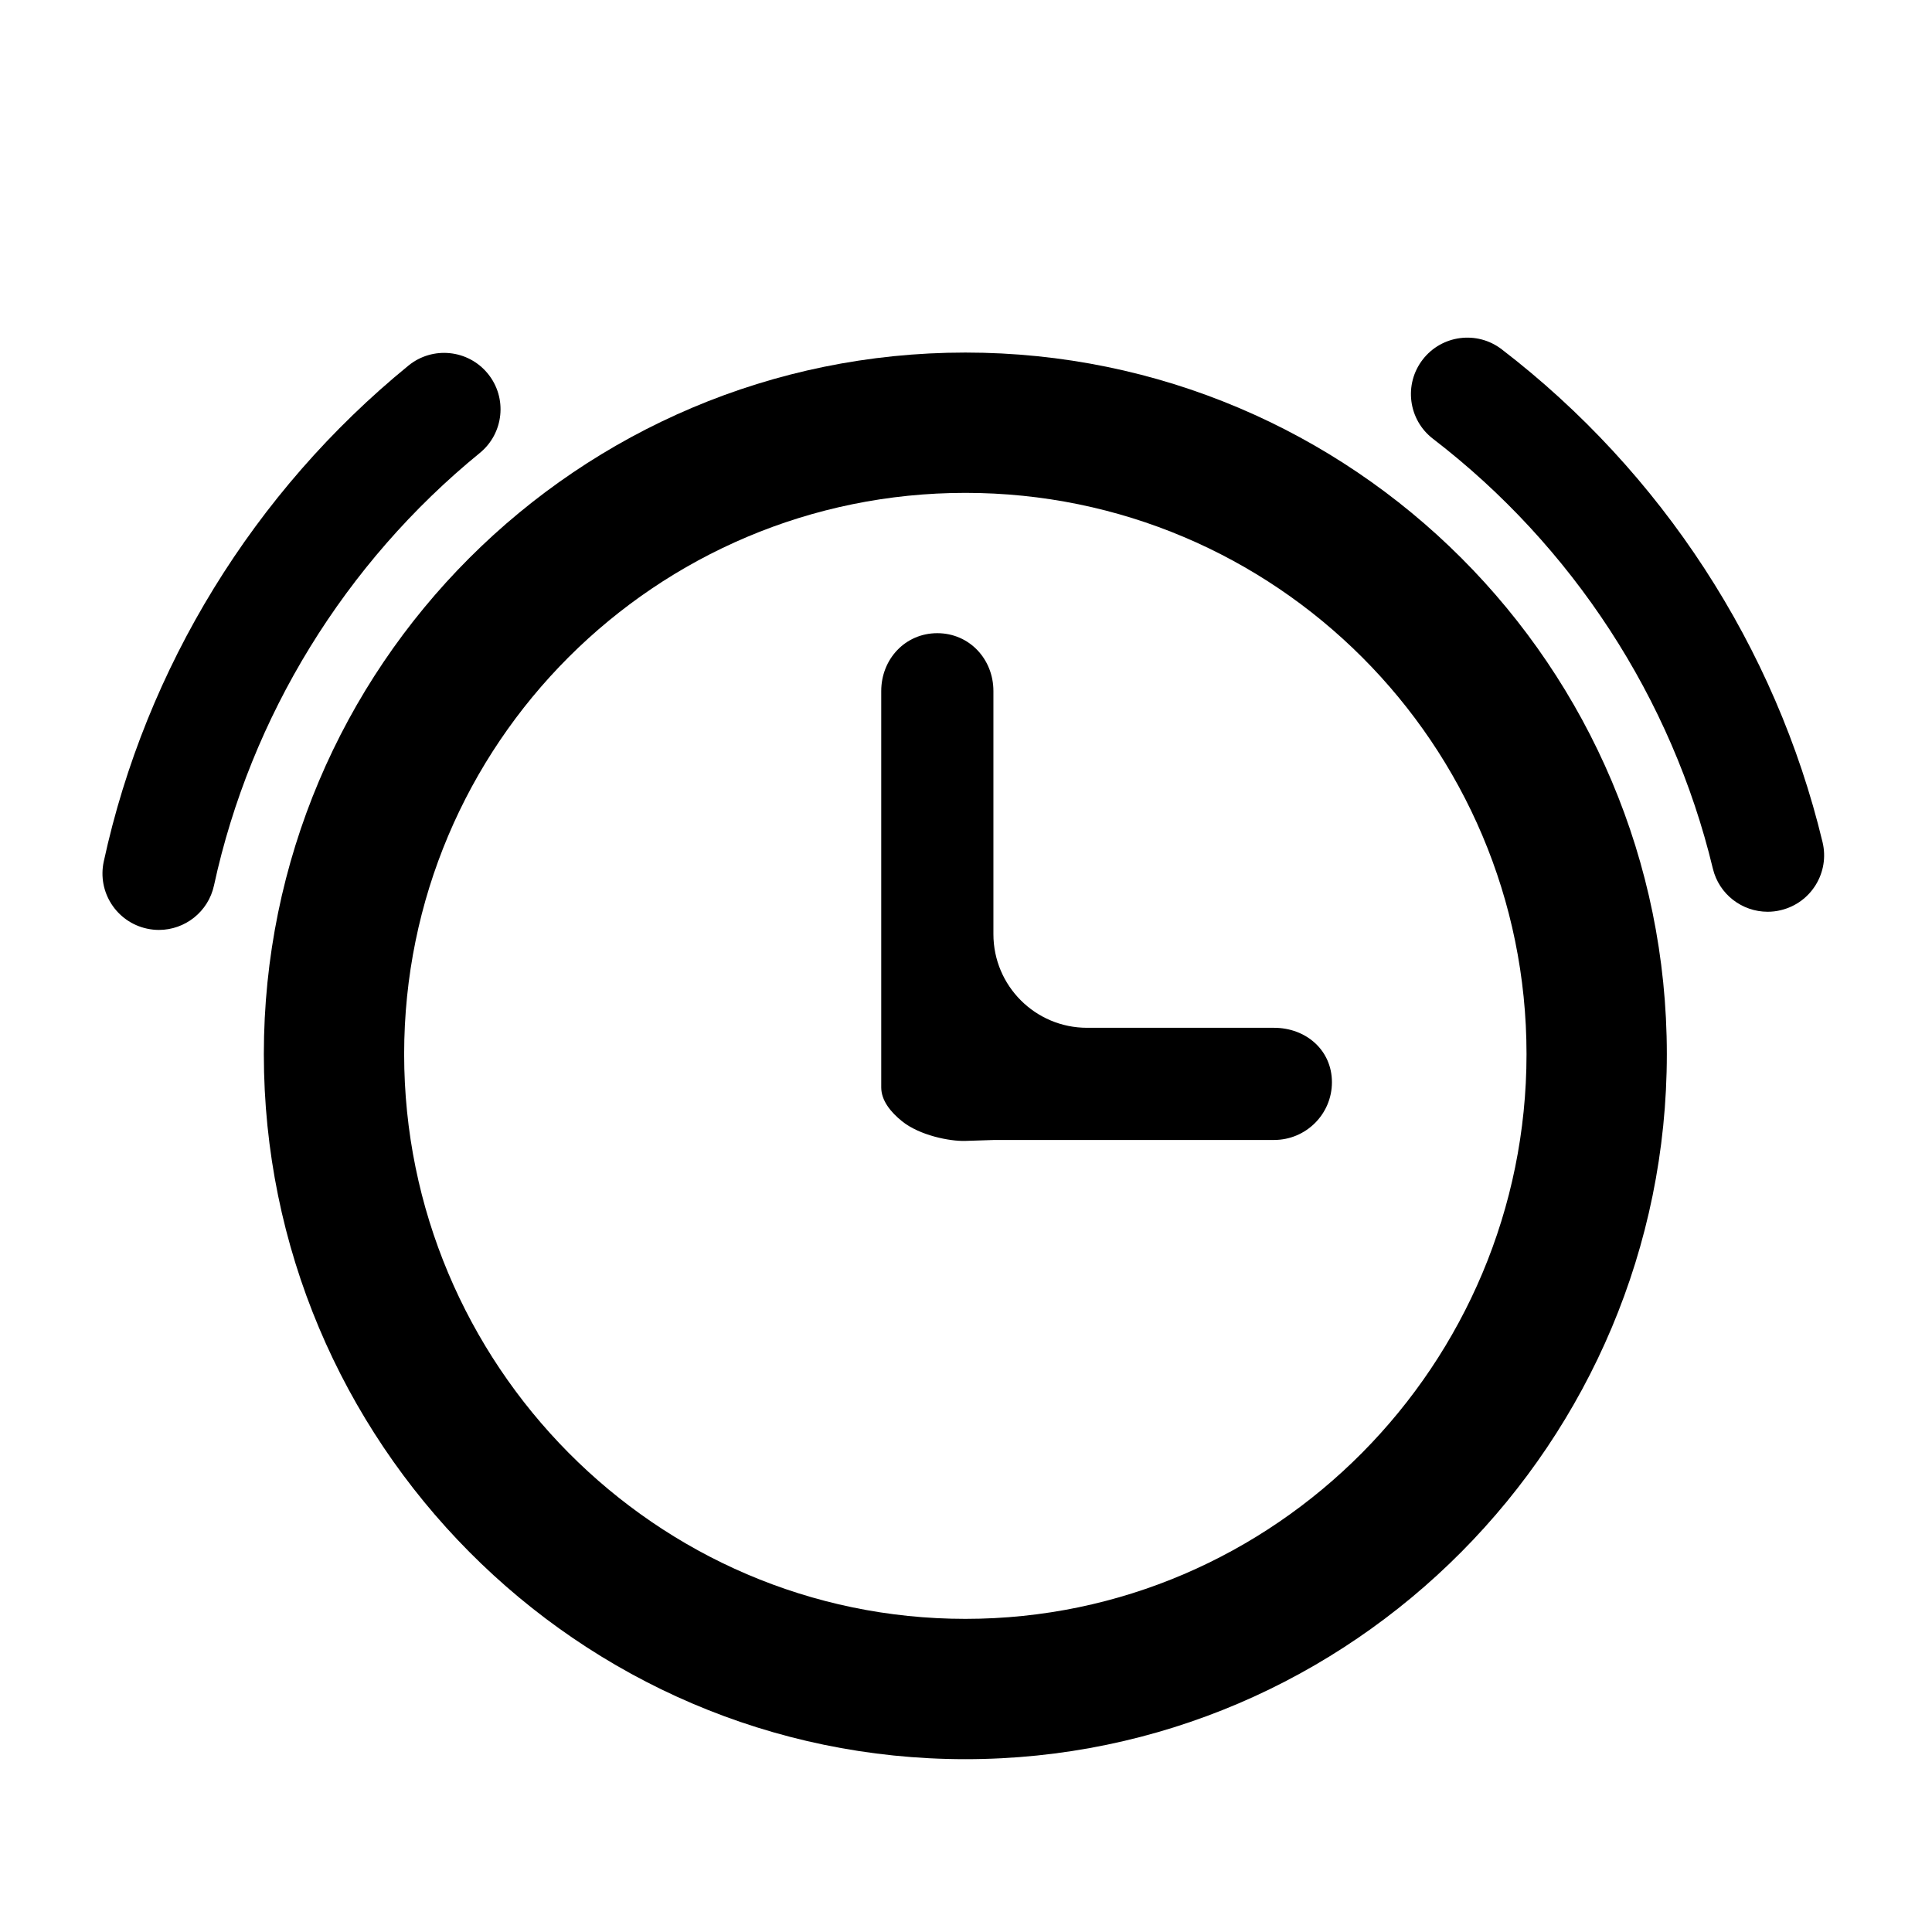 <?xml version="1.0" encoding="utf-8"?>
<!-- Generator: Adobe Illustrator 17.0.0, SVG Export Plug-In . SVG Version: 6.00 Build 0)  -->
<!DOCTYPE svg PUBLIC "-//W3C//DTD SVG 1.1//EN" "http://www.w3.org/Graphics/SVG/1.1/DTD/svg11.dtd">
<svg version="1.1" id="Capa_1" xmlns="http://www.w3.org/2000/svg" xmlns:xlink="http://www.w3.org/1999/xlink" x="0px" y="0px"
	 width="64px" height="64px" viewBox="0 0 64 64" enable-background="new 0 0 64 64" xml:space="preserve">
<path fill-rule="evenodd" clip-rule="evenodd" d="M31.98,58.275c-12.837,0-23.24-10.523-23.24-23.356
	c0-12.833,10.403-23.24,23.24-23.24c12.834,0,23.236,10.408,23.236,23.24C55.216,47.752,44.814,58.275,31.98,58.275z M31.98,16.327
	c-10.267,0-18.592,8.323-18.592,18.592c0,10.27,8.325,18.708,18.592,18.708c10.265,0,18.588-8.438,18.588-18.708
	C50.568,24.65,42.245,16.327,31.98,16.327z M32.909,37.764c0,0-0.416,0.013-0.93,0.03c-0.514,0.017-1.516-0.181-2.099-0.652
	c-0.372-0.299-0.688-0.683-0.688-1.121V22.893c0-1.061,0.797-1.918,1.857-1.918c1.06,0,1.859,0.856,1.859,1.918v8.052
	c0,1.713,1.389,3.102,3.103,3.102h6.192c1.061,0,1.919,0.743,1.919,1.803c0,1.056-0.859,1.913-1.919,1.913H32.909z"/>
<g>
	<path d="M58.555,30.203c-0.844,0-1.61-0.575-1.815-1.432c-1.355-5.631-4.647-10.686-9.27-14.235
		c-0.819-0.628-0.973-1.802-0.344-2.621c0.628-0.818,1.802-0.972,2.62-0.344c5.299,4.067,9.074,9.865,10.628,16.325
		c0.242,1.003-0.376,2.013-1.38,2.254C58.846,30.187,58.699,30.203,58.555,30.203z"/>
</g>
<g>
	<path d="M5.265,30.805c-0.131,0-0.264-0.014-0.397-0.043c-1.009-0.219-1.649-1.213-1.431-2.222
		c1.391-6.419,4.976-12.254,10.094-16.43c0.799-0.651,1.976-0.533,2.629,0.267c0.653,0.8,0.533,1.977-0.267,2.629
		c-4.465,3.643-7.591,8.73-8.804,14.325C6.899,30.207,6.125,30.805,5.265,30.805z"/>
</g>
</svg>
